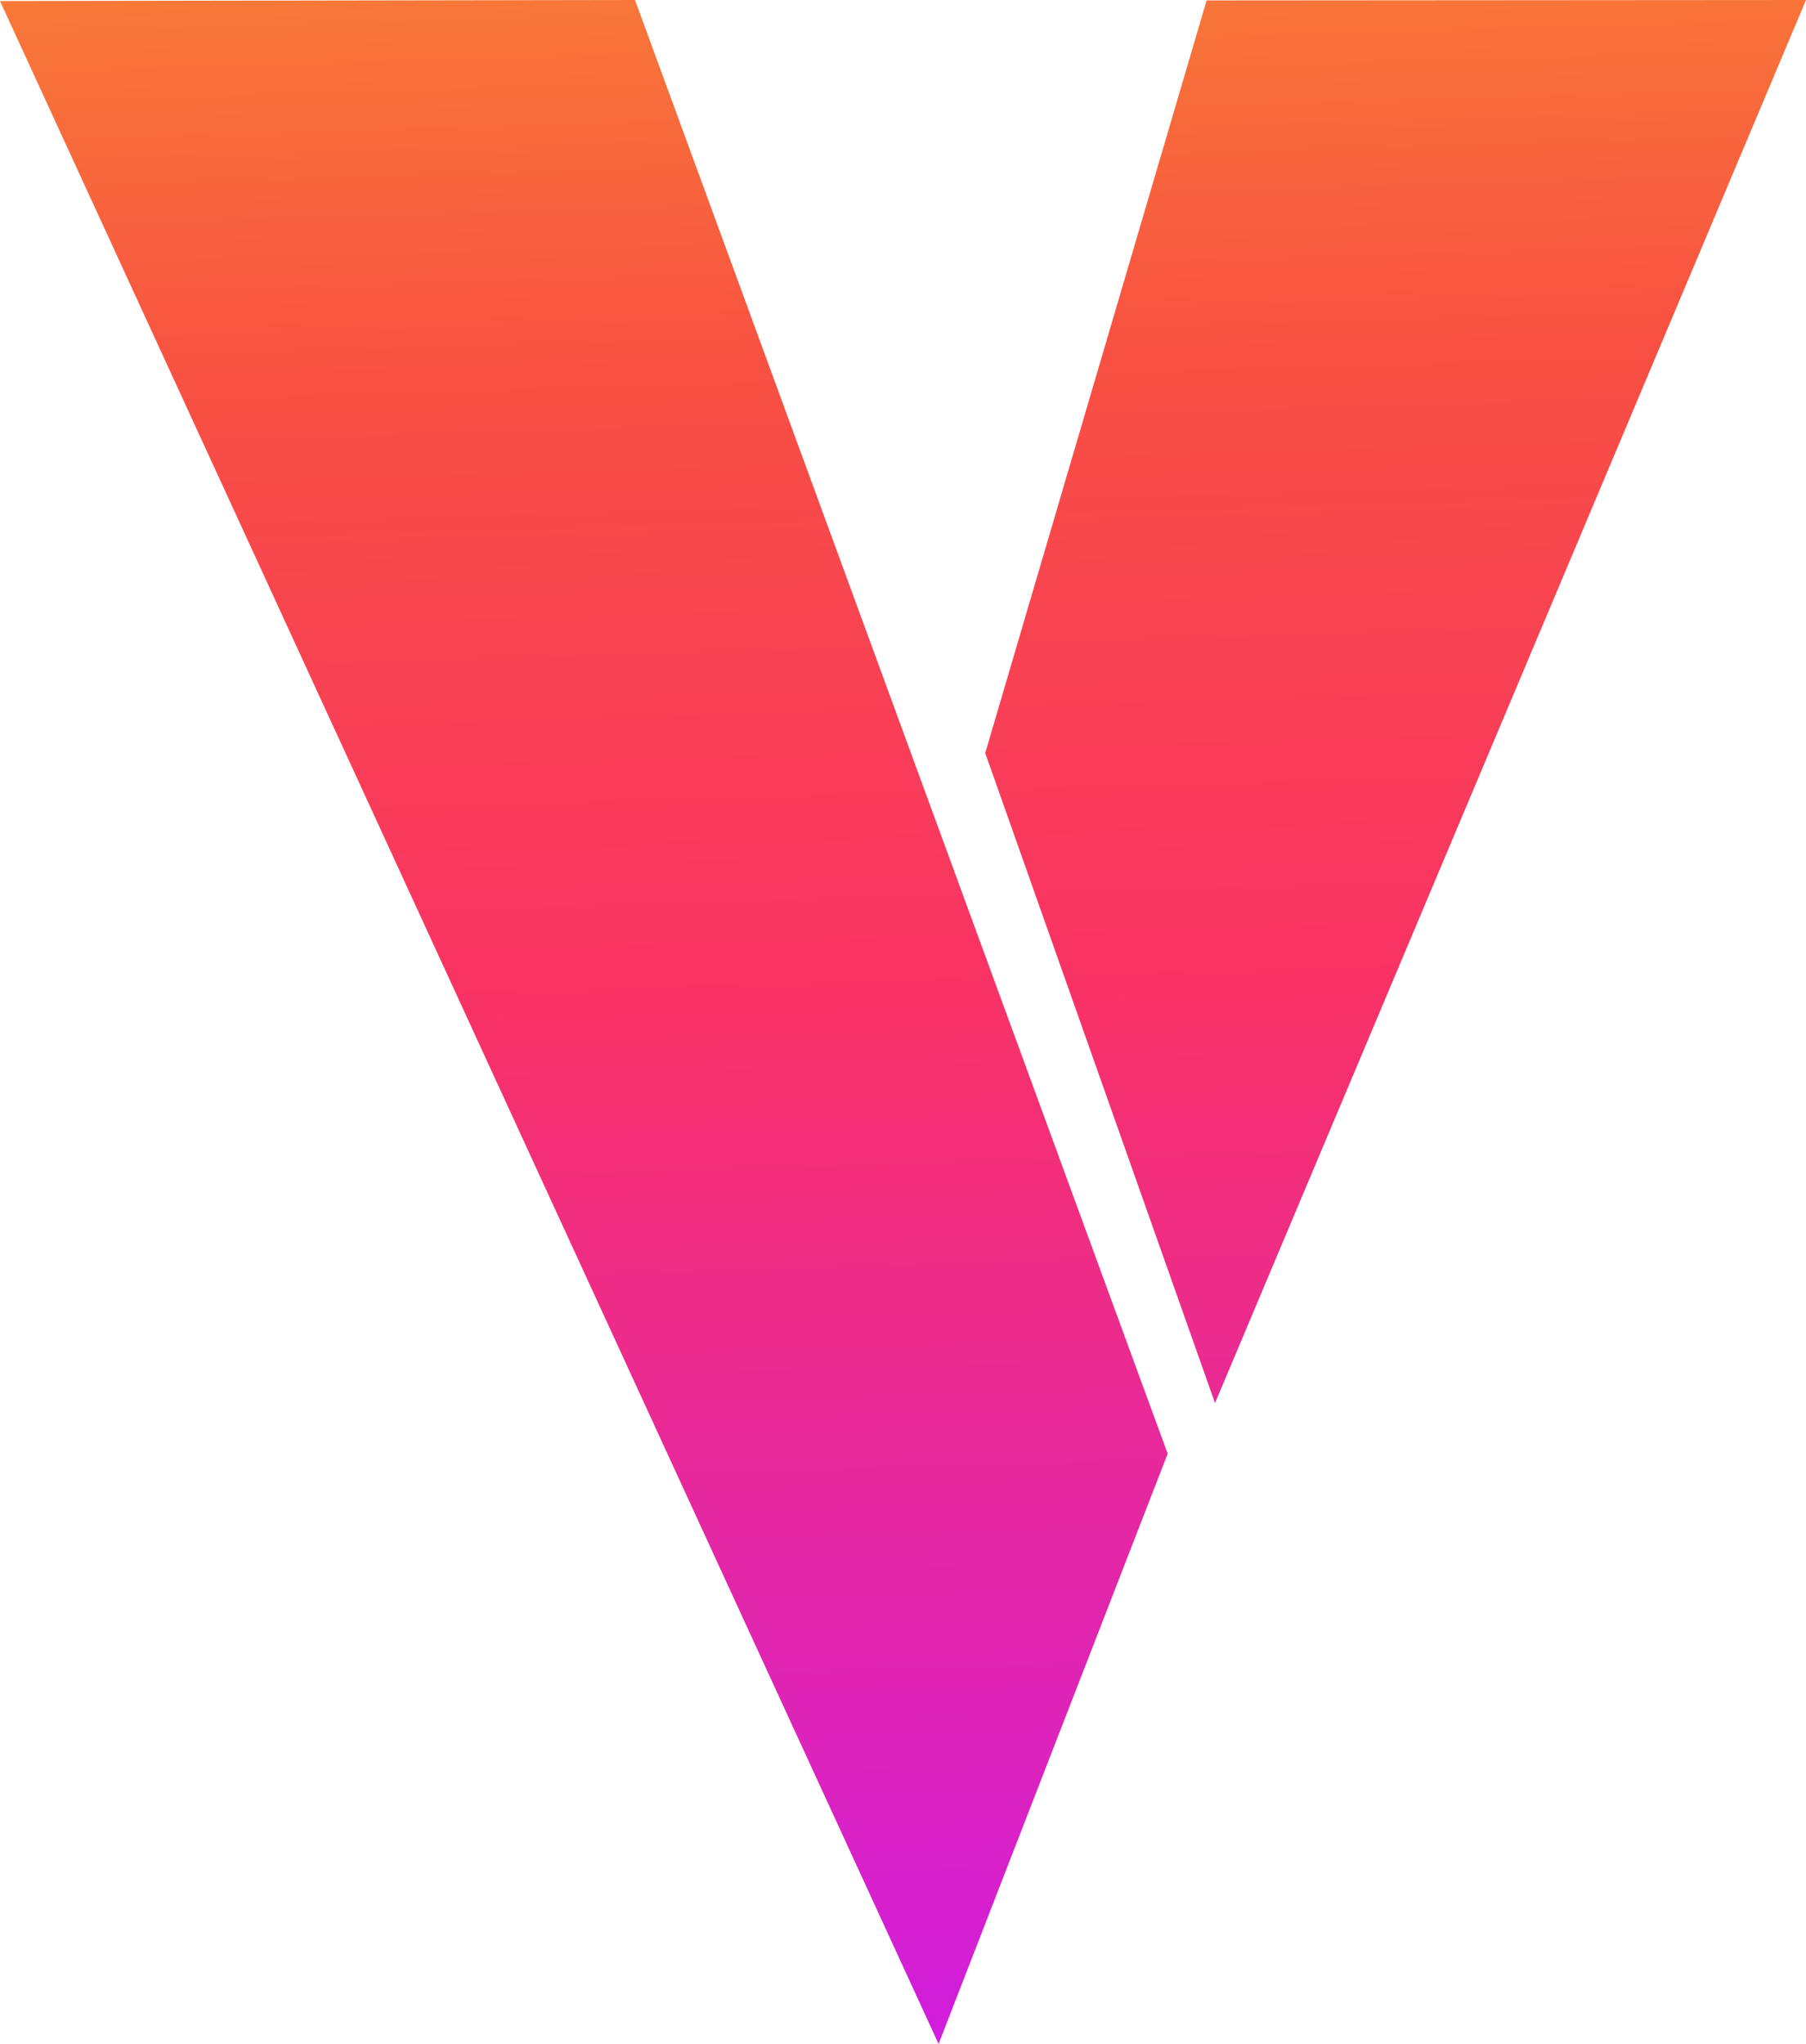 <svg width="38" height="43" viewBox="0 0 38 43" fill="none" xmlns="http://www.w3.org/2000/svg">
<g clip-path="url(#clip0_3638_1005)">
<path d="M24.569 30.582C22.962 34.721 21.354 38.861 19.749 43C13.165 28.674 6.582 14.348 0 0.022C4.453 0.015 8.908 0.007 13.361 0C17.098 10.193 20.832 20.389 24.569 30.582ZM38 0C33.796 0.002 29.592 0.007 25.388 0.009C23.835 5.286 22.282 10.564 20.73 15.843C22.341 20.402 23.953 24.958 25.565 29.517C29.71 19.678 33.855 9.84 38 0Z" fill="url(#paint0_linear_3638_1005)"/>
</g>
<defs>
<linearGradient id="paint0_linear_3638_1005" x1="18.983" y1="-0.53" x2="20.249" y2="42.985" gradientUnits="userSpaceOnUse">
<stop stop-color="#F87938"/>
<stop offset="0.19" stop-color="#F85042"/>
<stop offset="0.49" stop-color="#F93265"/>
<stop offset="1" stop-color="#D11DDE"/>
</linearGradient>
<clipPath id="clip0_3638_1005">
<rect width="38" height="43" fill="white"/>
</clipPath>
</defs>
</svg>

